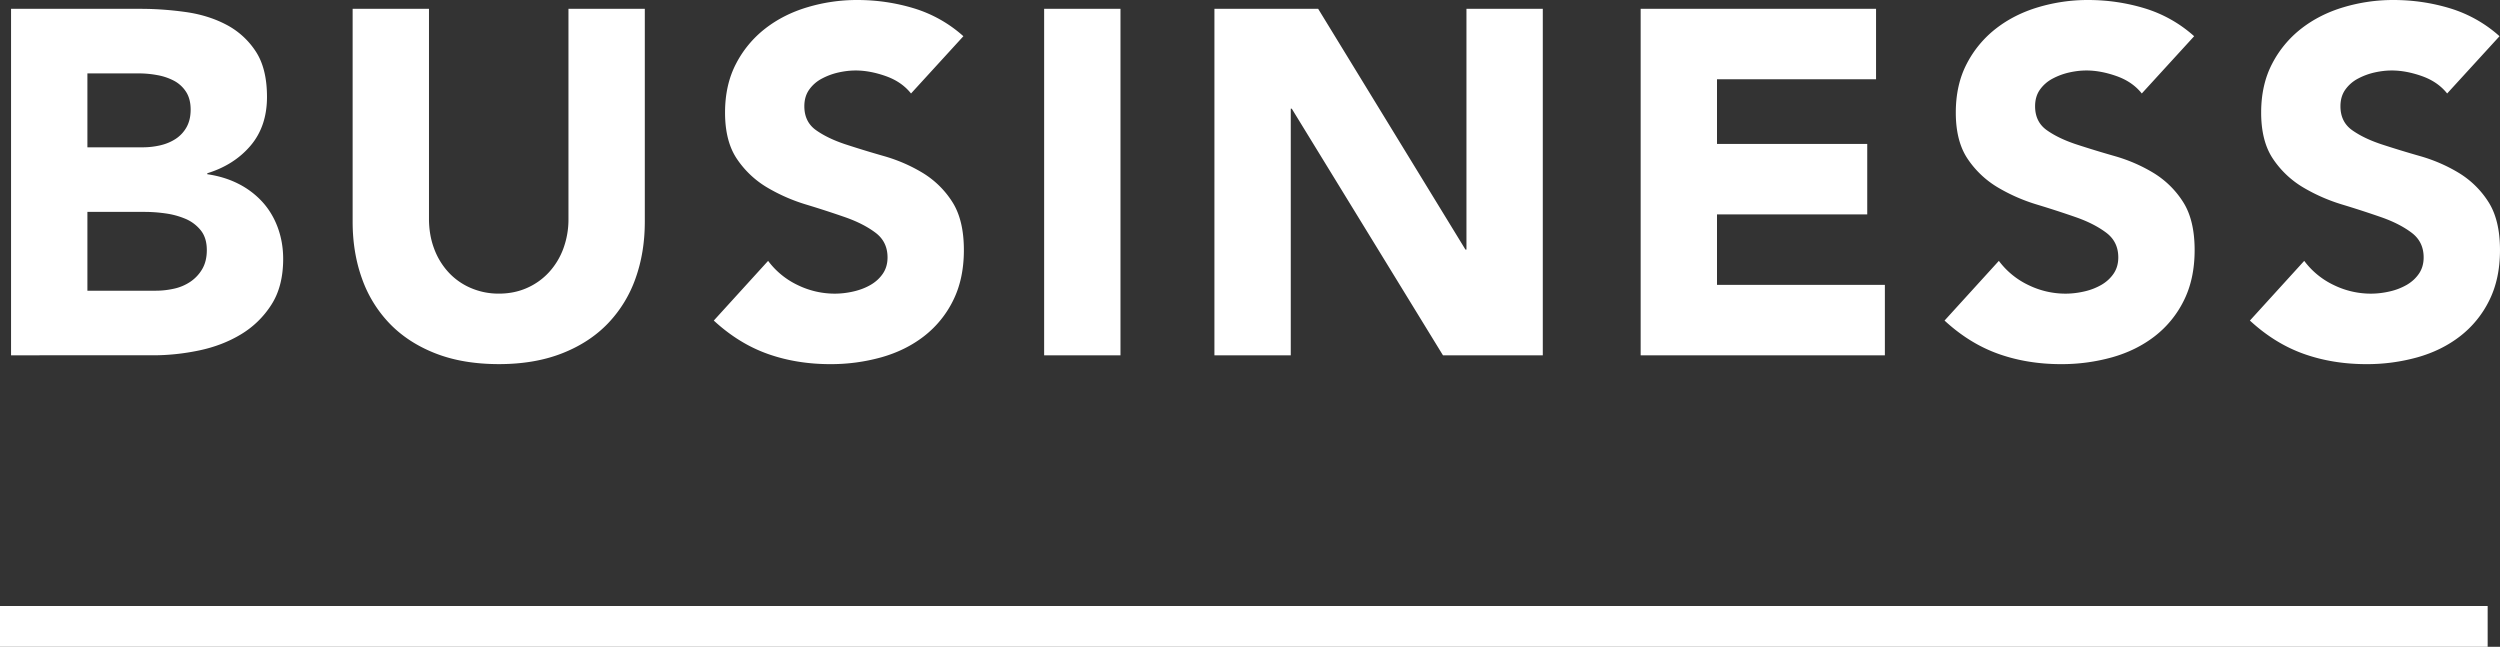 <svg xmlns="http://www.w3.org/2000/svg" width="183.908" height="47.58"><rect width="100%" height="100%" fill="#333333" stroke="none"/><path d="M.813.649h9.504c1.103 0 2.214.078 3.33.234 1.116.156 2.118.468 3.006.936a5.767 5.767 0 012.16 1.963c.552.84.828 1.956.828 3.348 0 1.44-.402 2.634-1.206 3.582-.805.948-1.866 1.626-3.185 2.033v.072c.84.121 1.602.355 2.286.702a6.137 6.137 0 011.764 1.332c.491.54.869 1.17 1.134 1.89.264.721.397 1.488.397 2.305 0 1.344-.288 2.466-.864 3.365a6.795 6.795 0 01-2.232 2.179c-.912.552-1.938.948-3.078 1.188s-2.273.359-3.401.359H.813V.649zM6.43 10.837h4.068c.432 0 .857-.048 1.277-.143.42-.096.798-.252 1.135-.469a2.46 2.46 0 00.81-.863c.203-.362.305-.794.305-1.298 0-.527-.114-.965-.342-1.314a2.377 2.377 0 00-.882-.809 4.213 4.213 0 00-1.224-.414 7.358 7.358 0 00-1.332-.127H6.43v5.437zm0 10.548h5.04c.432 0 .869-.048 1.313-.145a3.469 3.469 0 001.206-.504 2.86 2.86 0 00.883-.936c.227-.384.342-.852.342-1.404 0-.6-.15-1.086-.45-1.458a2.876 2.876 0 00-1.134-.846 5.805 5.805 0 00-1.477-.396 10.942 10.942 0 00-1.476-.108H6.43v5.797zm41.004-5.076c0 1.512-.229 2.904-.684 4.176a9.2 9.2 0 01-2.034 3.312c-.9.936-2.022 1.668-3.366 2.195-1.345.528-2.893.793-4.644.793-1.776 0-3.337-.265-4.681-.793-1.344-.527-2.466-1.26-3.366-2.195a9.17 9.17 0 01-2.033-3.312c-.457-1.271-.685-2.664-.685-4.176V.649h5.616v15.444c0 .792.126 1.524.378 2.196a5.232 5.232 0 001.063 1.746 4.787 4.787 0 001.638 1.151 5.14 5.14 0 002.07.414c.743 0 1.427-.138 2.052-.414a4.852 4.852 0 001.62-1.151 5.263 5.263 0 001.062-1.746 6.206 6.206 0 00.378-2.196V.649h5.616v15.66zm19.584-9.432c-.457-.576-1.075-1.002-1.854-1.278-.78-.275-1.519-.414-2.214-.414-.408 0-.828.048-1.26.144a4.863 4.863 0 00-1.225.451 2.646 2.646 0 00-.935.81c-.24.337-.36.744-.36 1.224 0 .769.288 1.356.864 1.764.576.408 1.302.756 2.178 1.045a75.42 75.42 0 002.826.863c1.008.289 1.95.697 2.826 1.225a6.687 6.687 0 012.178 2.123c.576.889.864 2.076.864 3.564 0 1.416-.265 2.652-.792 3.708a7.506 7.506 0 01-2.142 2.628c-.9.697-1.944 1.213-3.133 1.549a13.76 13.76 0 01-3.762.504c-1.656 0-3.192-.252-4.608-.756-1.416-.504-2.735-1.32-3.96-2.449l3.996-4.392a5.82 5.82 0 002.179 1.782 6.21 6.21 0 002.718.63c.455 0 .918-.054 1.386-.162s.888-.269 1.26-.485c.372-.217.672-.492.9-.828.228-.336.342-.732.342-1.188 0-.767-.294-1.374-.882-1.817-.589-.444-1.326-.822-2.214-1.135a72.728 72.728 0 00-2.88-.936 12.98 12.98 0 01-2.88-1.26 6.934 6.934 0 01-2.215-2.088c-.588-.864-.882-2.004-.882-3.42 0-1.369.271-2.568.811-3.601a7.82 7.82 0 012.16-2.592c.899-.696 1.938-1.218 3.113-1.565A12.715 12.715 0 0163.058 0c1.44 0 2.831.205 4.176.613a9.643 9.643 0 013.636 2.051l-3.852 4.213zM76.81.649h5.616v25.488H76.81V.649zm12.527 0h7.632l10.836 17.713h.072V.649h5.616v25.488h-7.344L95.025 7.992h-.072v18.145h-5.616V.649zm31.355 0h17.316v5.184h-11.7v4.753h11.052v5.184h-11.052v5.184h12.349v5.184h-17.965V.649zm36.865 6.228c-.457-.576-1.075-1.002-1.854-1.278-.78-.275-1.519-.414-2.214-.414-.408 0-.828.048-1.26.144a4.863 4.863 0 00-1.225.451 2.658 2.658 0 00-.936.81c-.24.337-.36.744-.36 1.224 0 .769.288 1.356.864 1.764.576.408 1.302.756 2.178 1.045a75.42 75.42 0 002.826.863c1.008.289 1.95.697 2.826 1.225a6.687 6.687 0 012.178 2.123c.576.889.864 2.076.864 3.564 0 1.416-.265 2.652-.792 3.708a7.506 7.506 0 01-2.142 2.628c-.9.697-1.944 1.213-3.133 1.549a13.76 13.76 0 01-3.762.504c-1.656 0-3.192-.252-4.608-.756-1.416-.504-2.735-1.32-3.96-2.449l3.996-4.392a5.82 5.82 0 002.179 1.782 6.21 6.21 0 002.718.63c.455 0 .918-.054 1.386-.162a4.513 4.513 0 001.26-.485c.372-.217.672-.492.9-.828.228-.336.342-.732.342-1.188 0-.767-.294-1.374-.882-1.817-.589-.444-1.326-.822-2.214-1.135a72.728 72.728 0 00-2.88-.936 12.98 12.98 0 01-2.88-1.26 6.934 6.934 0 01-2.215-2.088c-.588-.864-.882-2.004-.882-3.42 0-1.369.27-2.568.81-3.601a7.82 7.82 0 012.16-2.592c.899-.696 1.938-1.218 3.113-1.565A12.74 12.74 0 01153.597 0c1.439 0 2.831.205 4.176.613a9.643 9.643 0 013.636 2.051l-3.852 4.213zm22.463 0c-.457-.576-1.075-1.002-1.854-1.278-.78-.275-1.518-.414-2.214-.414-.408 0-.828.048-1.26.144a4.863 4.863 0 00-1.225.451 2.658 2.658 0 00-.936.81c-.24.337-.36.744-.36 1.224 0 .769.288 1.356.864 1.764.576.408 1.302.756 2.178 1.045a75.42 75.42 0 002.826.863c1.008.289 1.95.697 2.826 1.225a6.687 6.687 0 012.178 2.123c.576.889.864 2.076.864 3.564 0 1.416-.265 2.652-.792 3.708a7.506 7.506 0 01-2.142 2.628c-.9.697-1.944 1.213-3.133 1.549a13.76 13.76 0 01-3.762.504c-1.656 0-3.192-.252-4.608-.756-1.416-.504-2.735-1.32-3.96-2.449l3.996-4.392a5.82 5.82 0 002.179 1.782 6.21 6.21 0 002.718.63c.455 0 .918-.054 1.386-.162a4.513 4.513 0 001.26-.485c.372-.217.672-.492.9-.828.228-.336.342-.732.342-1.188 0-.767-.294-1.374-.882-1.817-.589-.444-1.326-.822-2.214-1.135a72.728 72.728 0 00-2.88-.936 12.98 12.98 0 01-2.88-1.26 6.934 6.934 0 01-2.215-2.088c-.588-.864-.882-2.004-.882-3.42 0-1.369.271-2.568.811-3.601a7.82 7.82 0 012.16-2.592c.9-.696 1.938-1.218 3.113-1.565A12.734 12.734 0 01176.061 0c1.439 0 2.831.205 4.176.613a9.643 9.643 0 013.636 2.051l-3.853 4.213z" fill="#fff"/><path fill="none" stroke="#fff" stroke-width="3" stroke-miterlimit="10" d="M0 46.08h183"/></svg>